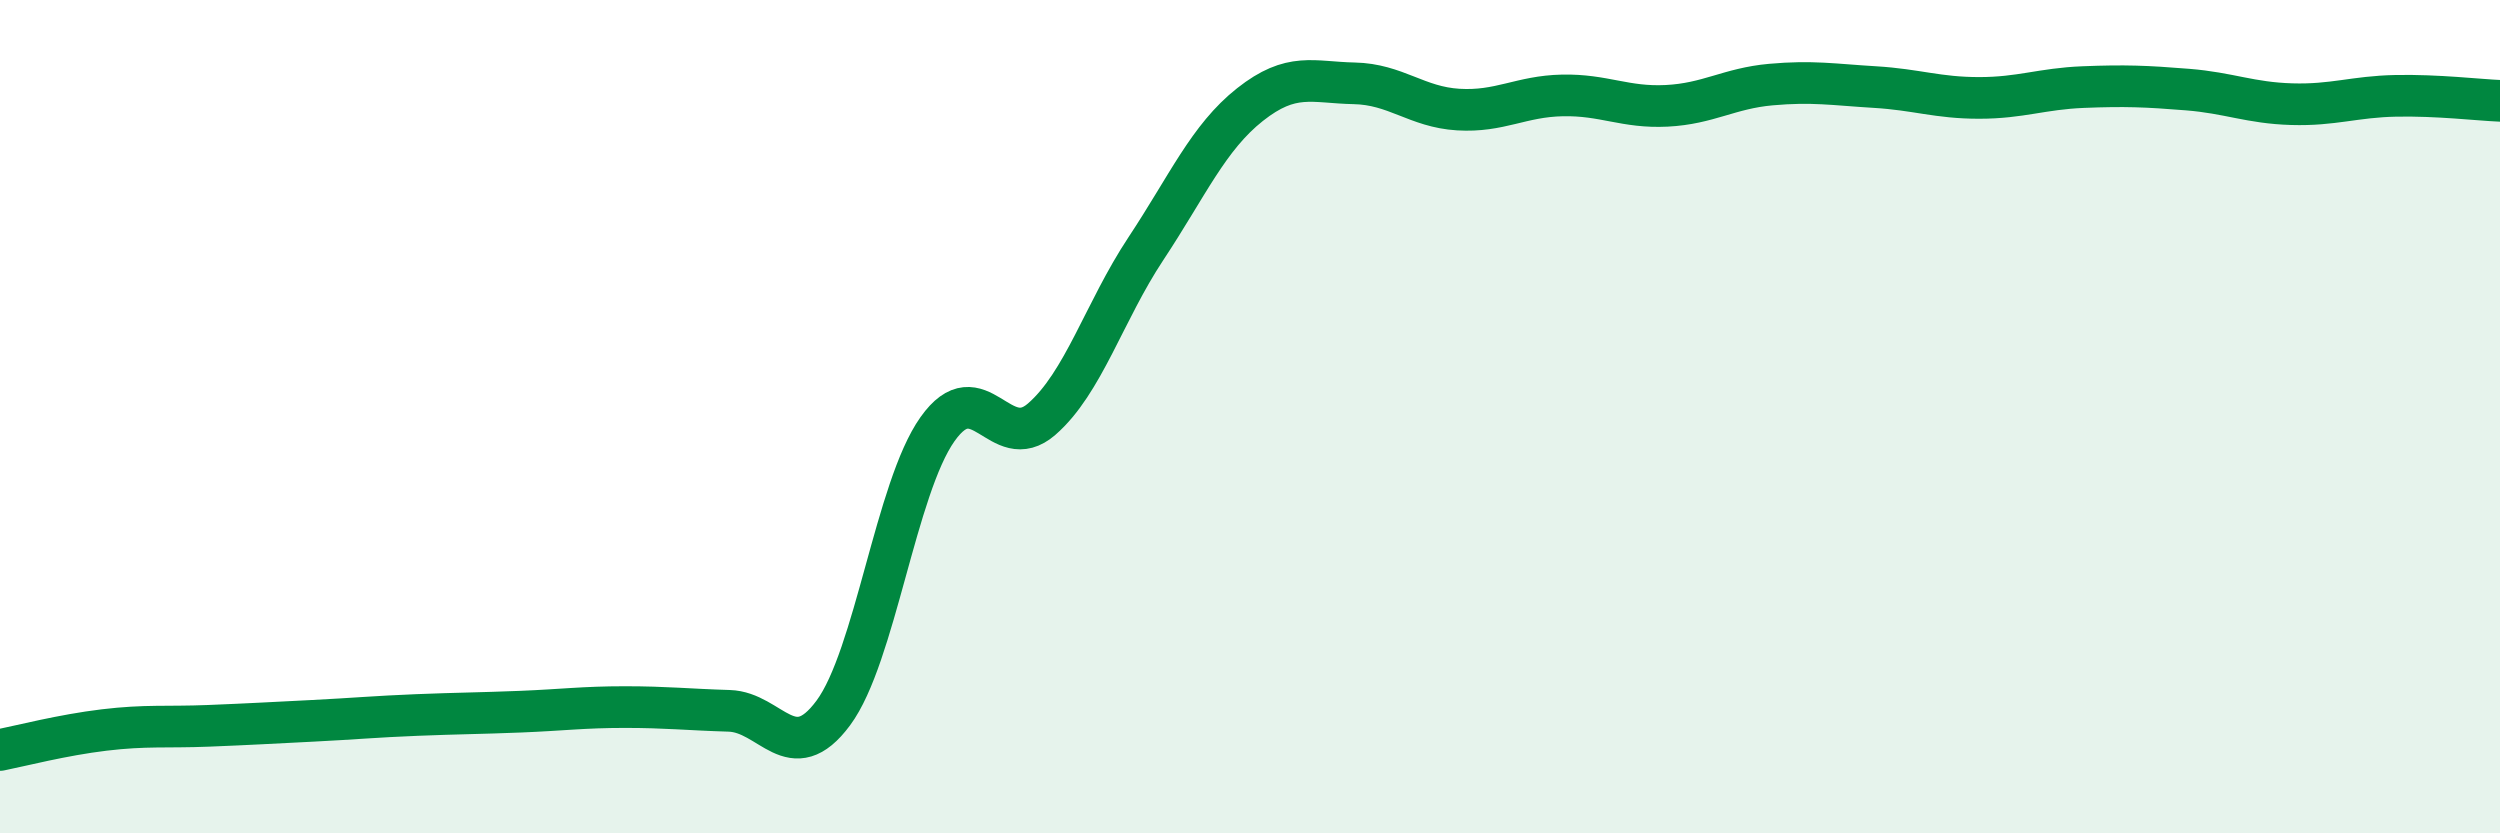 
    <svg width="60" height="20" viewBox="0 0 60 20" xmlns="http://www.w3.org/2000/svg">
      <path
        d="M 0,18 C 0.5,17.9 1.5,17.64 2.5,17.52 C 3.5,17.4 4,17.46 5,17.42 C 6,17.38 6.5,17.35 7.5,17.3 C 8.5,17.25 9,17.2 10,17.16 C 11,17.12 11.5,17.12 12.5,17.08 C 13.5,17.04 14,16.97 15,16.97 C 16,16.97 16.5,17.03 17.5,17.06 C 18.5,17.09 19,18.46 20,17.11 C 21,15.76 21.5,11.71 22.5,10.3 C 23.5,8.89 24,10.93 25,10.06 C 26,9.19 26.5,7.48 27.5,5.97 C 28.5,4.46 29,3.3 30,2.51 C 31,1.72 31.5,1.98 32.5,2 C 33.5,2.02 34,2.57 35,2.63 C 36,2.69 36.5,2.31 37.5,2.29 C 38.5,2.27 39,2.59 40,2.54 C 41,2.49 41.5,2.12 42.5,2.03 C 43.5,1.94 44,2.03 45,2.09 C 46,2.15 46.5,2.35 47.5,2.35 C 48.5,2.35 49,2.13 50,2.09 C 51,2.05 51.5,2.07 52.5,2.15 C 53.5,2.23 54,2.47 55,2.5 C 56,2.53 56.5,2.32 57.5,2.3 C 58.5,2.28 59.5,2.4 60,2.42L60 20L0 20Z"
        fill="#008740"
        opacity="0.1"
        stroke-linecap="round"
        stroke-linejoin="round"
      />
      <path
        d="M 0,18 C 0.5,17.9 1.5,17.64 2.5,17.52 C 3.5,17.4 4,17.46 5,17.42 C 6,17.38 6.5,17.35 7.5,17.3 C 8.5,17.25 9,17.2 10,17.16 C 11,17.12 11.5,17.12 12.5,17.08 C 13.5,17.04 14,16.97 15,16.97 C 16,16.97 16.5,17.03 17.5,17.06 C 18.5,17.09 19,18.46 20,17.11 C 21,15.76 21.5,11.71 22.5,10.3 C 23.5,8.89 24,10.93 25,10.06 C 26,9.19 26.5,7.48 27.5,5.97 C 28.5,4.46 29,3.3 30,2.51 C 31,1.72 31.5,1.98 32.5,2 C 33.5,2.02 34,2.57 35,2.63 C 36,2.69 36.5,2.31 37.5,2.29 C 38.5,2.27 39,2.59 40,2.54 C 41,2.49 41.5,2.12 42.5,2.03 C 43.5,1.94 44,2.03 45,2.09 C 46,2.15 46.5,2.35 47.5,2.35 C 48.5,2.35 49,2.13 50,2.09 C 51,2.05 51.5,2.07 52.5,2.15 C 53.5,2.23 54,2.47 55,2.5 C 56,2.53 56.5,2.32 57.5,2.3 C 58.5,2.28 59.5,2.4 60,2.42"
        stroke="#008740"
        stroke-width="1"
        fill="none"
        stroke-linecap="round"
        stroke-linejoin="round"
      />
    </svg>
  